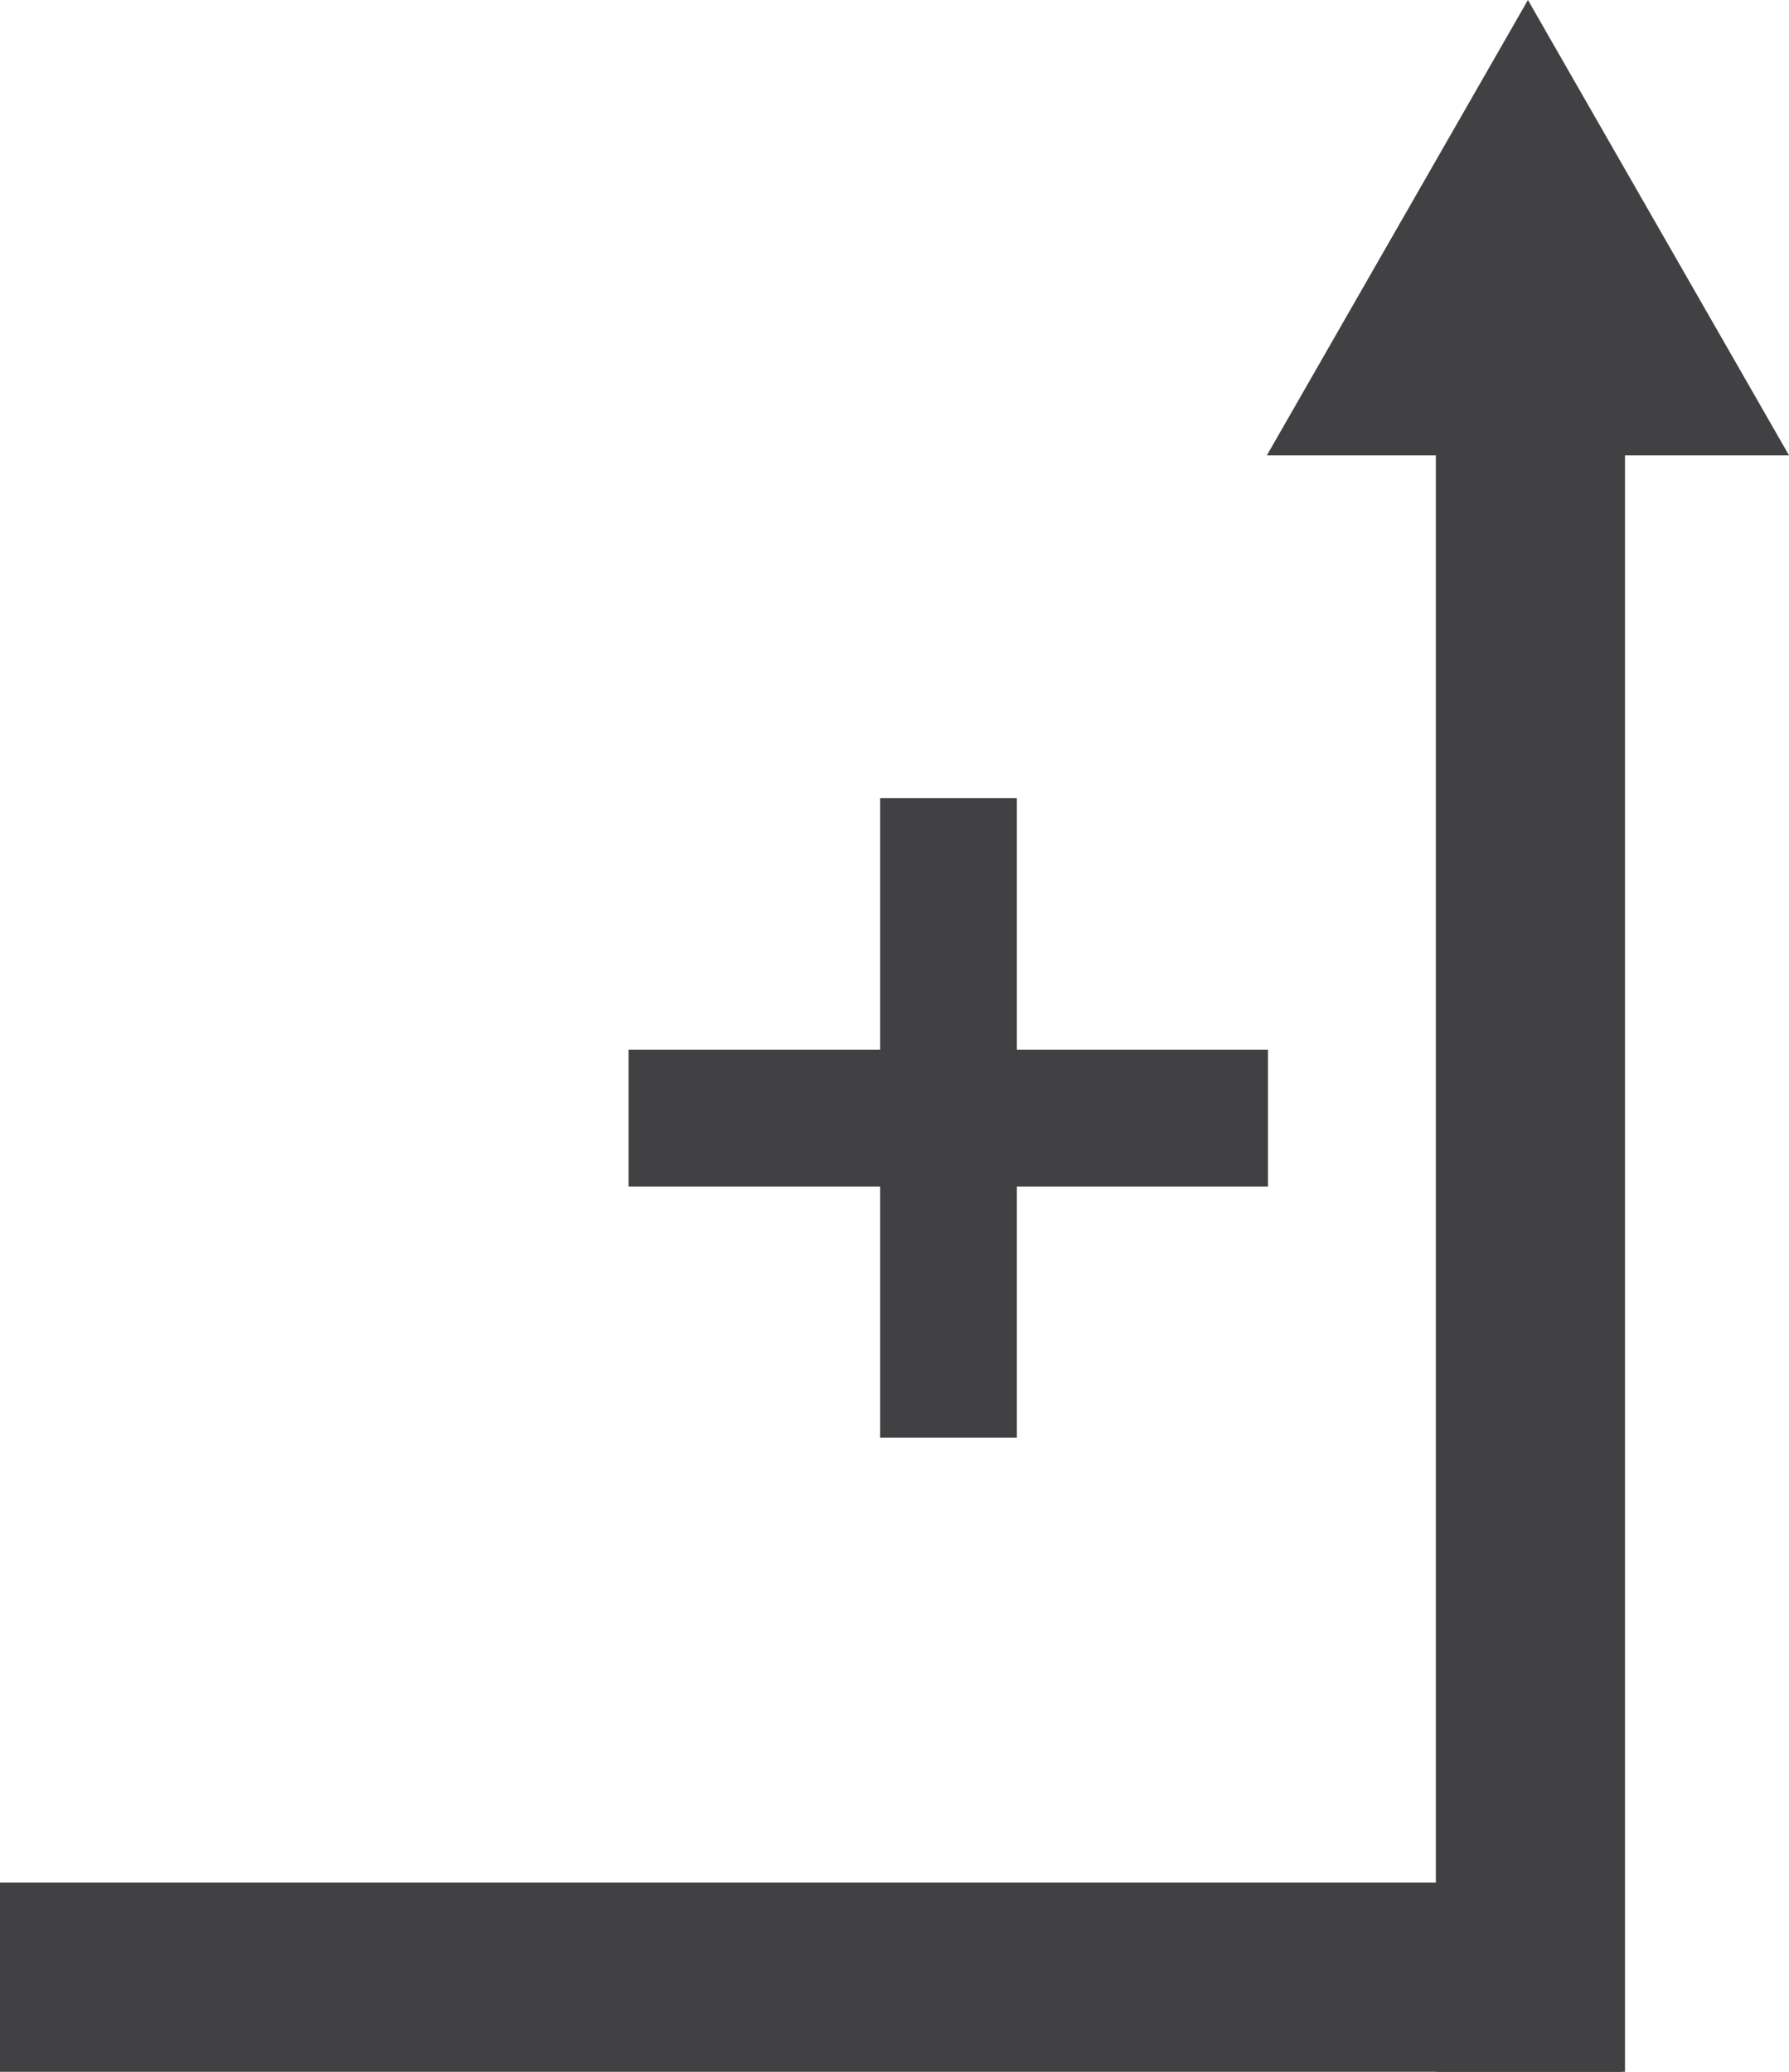 <?xml version="1.0" encoding="UTF-8" standalone="no"?>
<svg
   id="Layer_1"
   data-name="Layer 1"
   viewBox="0 0 17.31 20.043"
   version="1.1"
   sodipodi:docname="dual_y_axis.svg"
   width="17.31"
   height="20.043"
   inkscape:version="1.2 (dc2aedaf03, 2022-05-15)"
   xmlns:inkscape="http://www.inkscape.org/namespaces/inkscape"
   xmlns:sodipodi="http://sodipodi.sourceforge.net/DTD/sodipodi-0.dtd"
   xmlns="http://www.w3.org/2000/svg"
   xmlns:svg="http://www.w3.org/2000/svg">
  <sodipodi:namedview
     id="namedview13"
     pagecolor="#ffffff"
     bordercolor="#000000"
     borderopacity="0.25"
     inkscape:showpageshadow="2"
     inkscape:pageopacity="0.0"
     inkscape:pagecheckerboard="0"
     inkscape:deskcolor="#d1d1d1"
     showgrid="false"
     inkscape:zoom="7.4732143"
     inkscape:cx="71.856631"
     inkscape:cy="38.002389"
     inkscape:window-width="1920"
     inkscape:window-height="1017"
     inkscape:window-x="1912"
     inkscape:window-y="-8"
     inkscape:window-maximized="1"
     inkscape:current-layer="Layer_1" />
  <defs
     id="defs4">
    <style
       id="style2">
      .cls-1 {
        fill: #414042;
        stroke-width: 0px;
      }
    </style>
  </defs>
  <path
     class="cls-1"
     d="M 15.378,8.809 V 4.405 h 1.932 L 14.784,0 12.258,4.405 h 1.932 V 8.809 Z M 15.723,20.043 H 13.893 V 4.356 h 1.83 z m 0,0 H 13.893 V 4.356 h 1.83 z"
     id="path6" />
  <rect
     class="cls-1"
     x="0"
     y="18.213"
     width="15.687"
     height="1.83"
     id="rect8" />
  <polygon
     class="cls-1"
     points="30.23,37.17 26.98,37.17 26.98,31.2 21,31.2 21,27.95 26.98,27.95 26.98,21.97 30.23,21.97 30.23,27.95 36.2,27.95 36.2,31.2 30.23,31.2 "
     id="polygon10"
     transform="matrix(0.407,0,0,0.407,-2.465,-1.22)" />
</svg>
